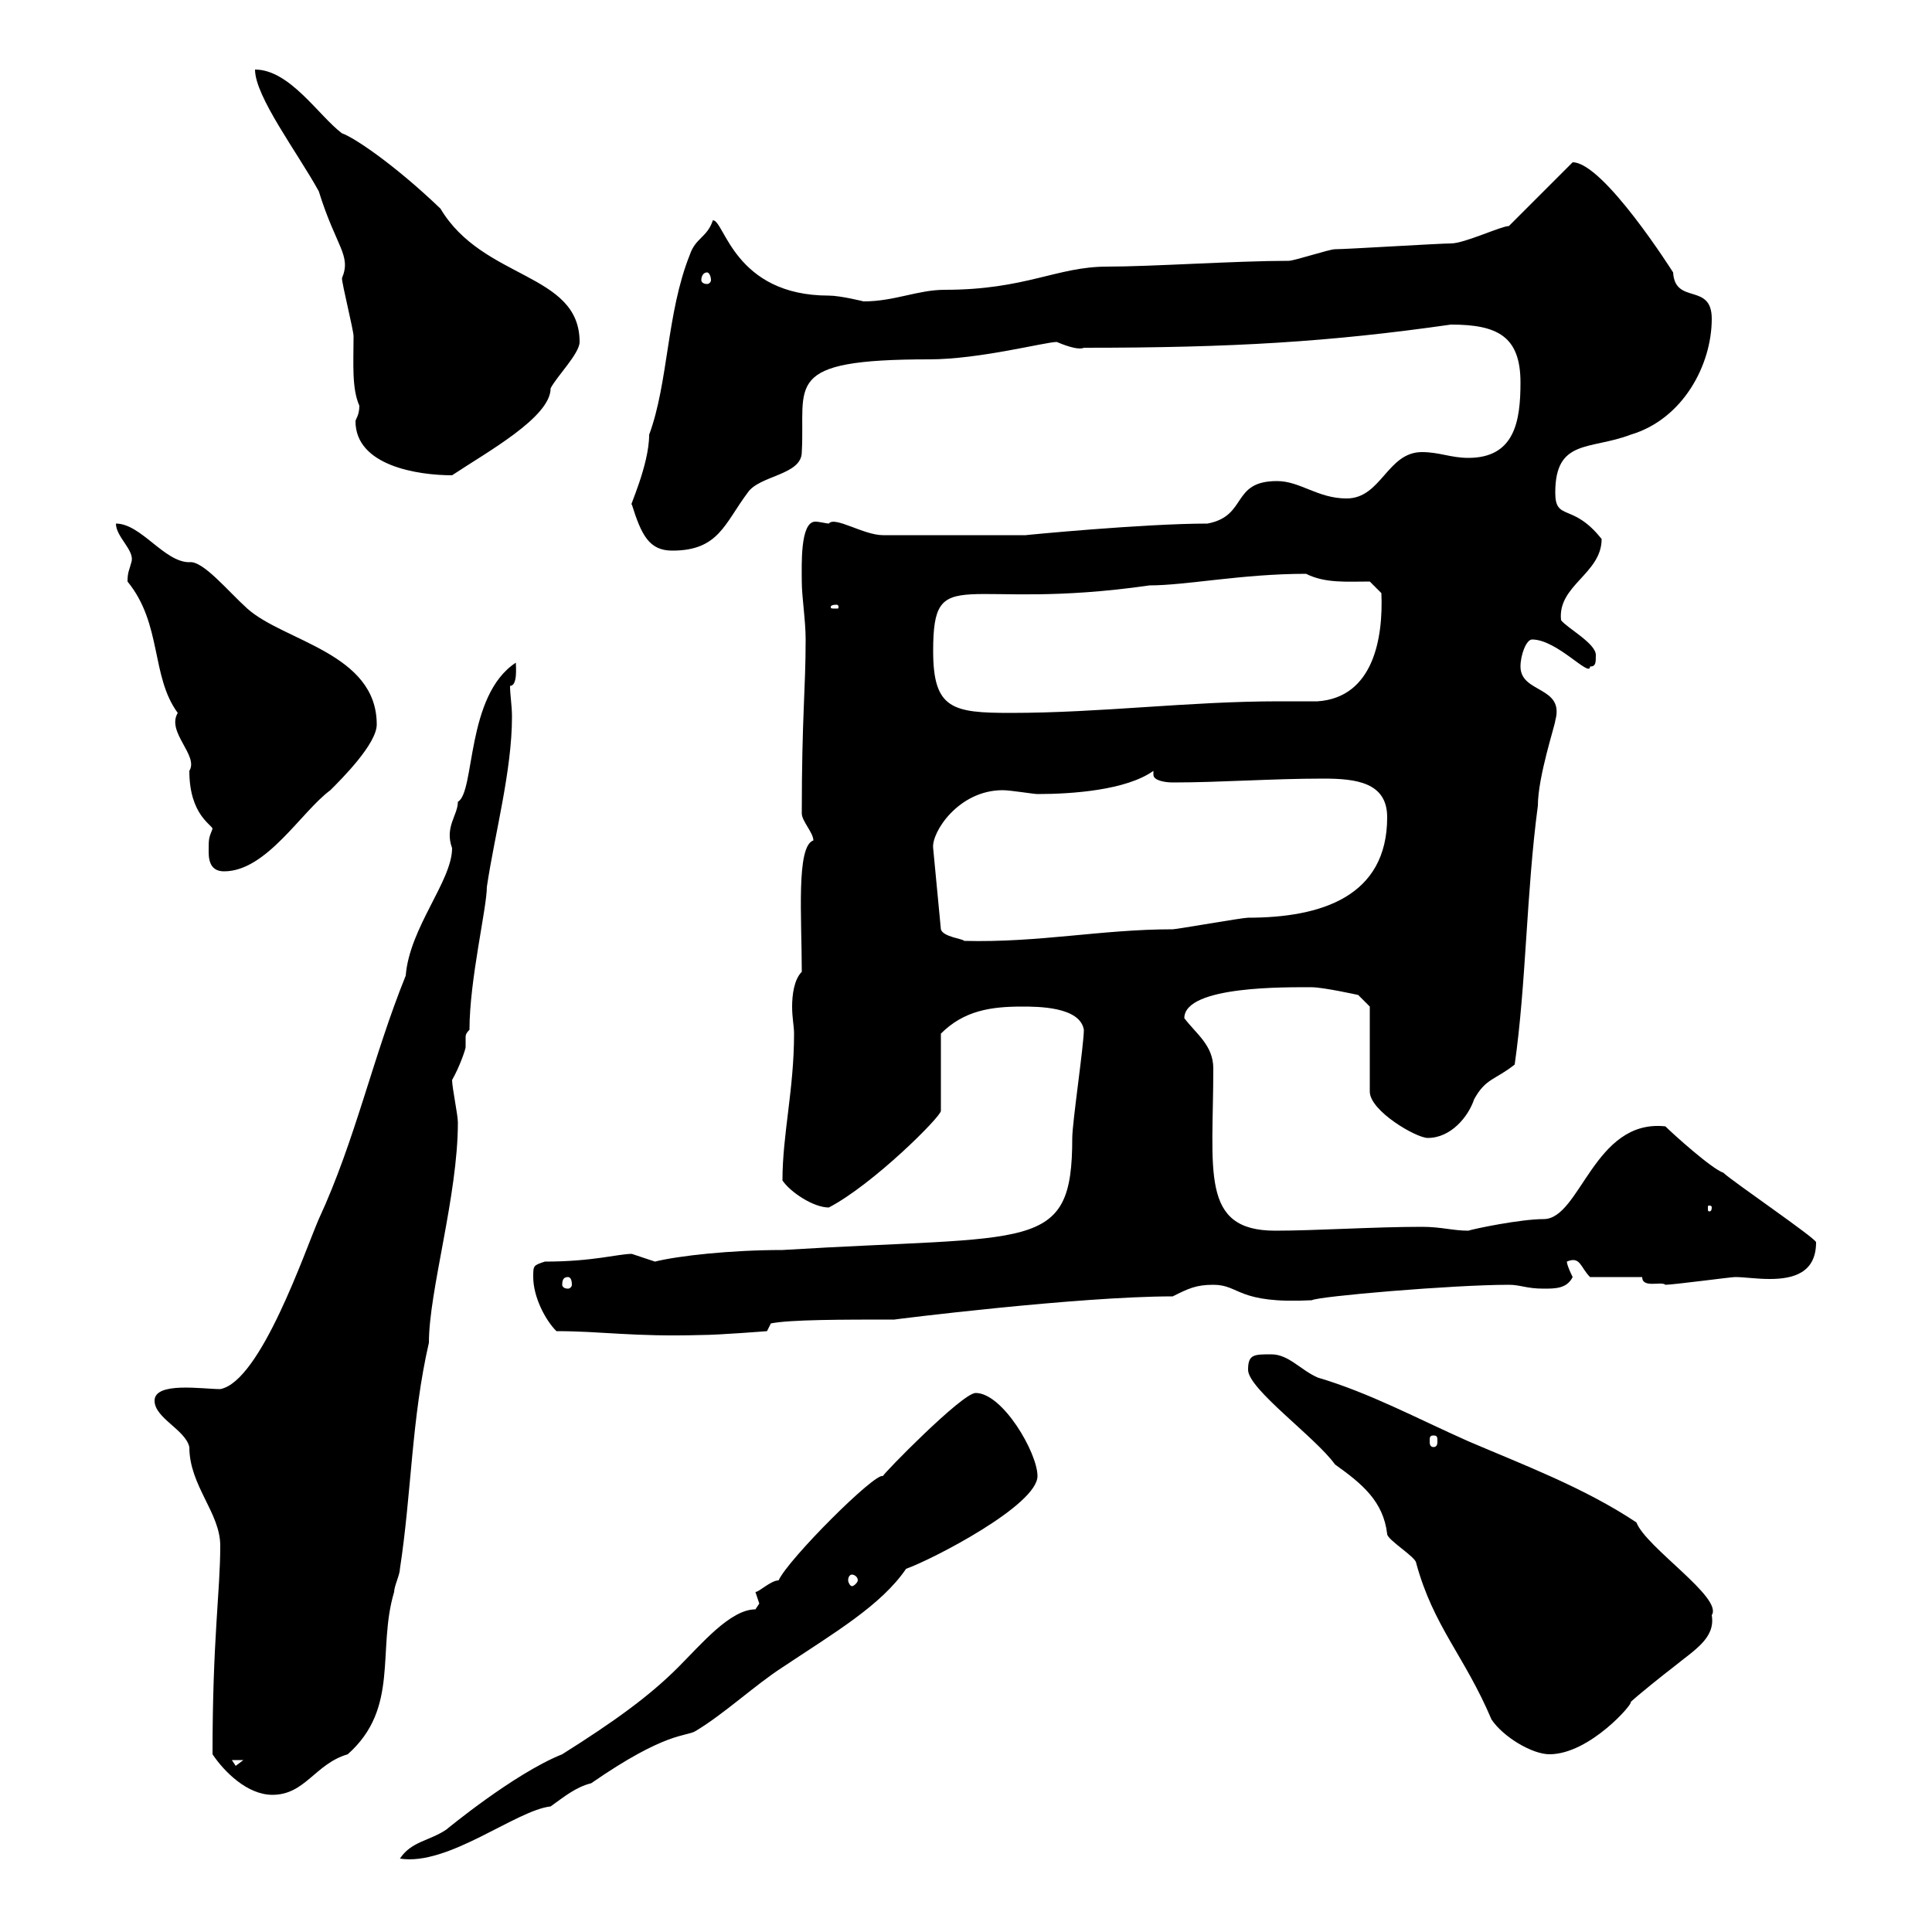<svg xmlns="http://www.w3.org/2000/svg" xmlns:xlink="http://www.w3.org/1999/xlink" width="300" height="300"><path d="M117.90 249C117.90 249 117.30 249.90 117.30 249.90C113.40 249.90 108.90 255.30 105.30 258.90C100.80 263.40 95.40 267.30 87.30 272.40C79.80 275.40 69.30 284.10 69.30 284.10C66.60 285.90 63.90 285.90 62.10 288.60C69.60 289.80 80.10 281.10 85.50 280.50C87.60 279 89.40 277.50 91.80 276.90C103.50 268.80 106.50 269.70 108 268.80C112.50 266.10 117.30 261.60 121.50 258.90C129.60 253.50 136.80 249.30 140.70 243.60C144.90 242.10 161.10 233.70 161.10 229.20C161.10 225.60 155.70 216.30 151.50 216.30C149.40 216.30 137.10 228.90 137.10 229.20C135.90 228.60 122.40 242.10 120.90 245.40C119.70 245.40 117.90 247.20 117.30 247.20C117.30 247.20 117.90 249 117.90 249ZM33 272.40C34.80 275.10 38.40 278.70 42.30 278.70C47.40 278.70 48.90 273.90 54 272.40C62.10 265.20 58.50 256.20 61.20 247.20C61.20 246.30 62.10 244.50 62.10 243.60C63.90 231.90 63.90 220.20 66.60 208.50C66.60 200.40 71.10 185.70 71.10 174.30C71.10 173.10 70.20 168.90 70.20 167.70C71.40 165.60 72.30 162.90 72.30 162.60C72.30 162 72.30 161.70 72.30 161.10C72.30 160.80 72.30 160.50 72.90 159.90C72.90 152.10 75.60 141 75.60 137.70C76.80 129.60 79.50 119.70 79.50 111.30C79.50 109.50 79.20 108 79.20 106.50C80.40 106.50 80.10 103.50 80.10 102.90C72.30 108 73.80 123 71.10 124.50C71.10 126.60 69 128.40 70.20 131.70C70.20 136.80 63.60 144 63 151.50C57.90 164.10 55.20 177 49.50 189.30C47.40 194.10 40.50 214.50 34.20 215.70C31.50 215.70 24 214.50 24 217.50C24 220.20 28.80 222 29.40 224.70C29.40 230.70 34.20 234.90 34.20 240C34.20 247.20 33 254.40 33 272.40ZM36 273.30L37.80 273.30L36.60 274.20ZM193.80 212.70C193.80 215.70 204.30 223.20 207.30 227.40C211.50 230.40 214.80 233.10 215.40 238.20C215.40 239.10 219.90 241.80 219.90 242.70C222.60 252.60 227.40 257.10 231.60 267C233.40 269.70 237.90 272.40 240.60 272.40C246.90 272.40 253.80 264.30 253.20 264.30C254.10 263.40 258.60 259.80 259.80 258.90C263.10 256.20 266.40 254.40 265.80 250.80C267.60 248.10 255.60 240.30 254.10 236.40C246 231 236.40 227.40 228 223.80C219.90 220.20 212.70 216.30 204.60 213.90C201.90 212.70 200.10 210.30 197.40 210.30C194.70 210.30 193.80 210.30 193.80 212.70ZM132.30 244.50C132.60 244.50 133.20 244.80 133.20 245.40C133.20 245.70 132.60 246.30 132.30 246.30C132 246.30 131.70 245.70 131.70 245.40C131.70 244.80 132 244.50 132.30 244.50ZM222.60 222.90C223.20 222.90 223.20 223.20 223.20 223.80C223.20 224.10 223.20 224.70 222.60 224.70C222 224.70 222 224.10 222 223.80C222 223.20 222 222.90 222.60 222.90ZM86.40 206.70C93.60 206.70 98.10 207.60 108.90 207.30C111.60 207.30 119.10 206.70 119.10 206.70L119.70 205.50C122.70 204.90 130.80 204.90 138.90 204.90C138.60 204.90 167.40 201.30 182.10 201.30C184.50 200.10 185.70 199.50 188.40 199.50C192.60 199.50 192 202.50 203.70 201.90C204.60 201.30 225.60 199.50 234.30 199.50C236.10 199.50 237 200.10 239.70 200.10C241.50 200.10 243.30 200.10 244.20 198.30C244.20 198.30 243.30 196.50 243.30 195.90C245.40 195 245.40 196.80 246.90 198.30L255 198.30C255 200.10 258 198.90 258.60 199.50C259.80 199.50 268.80 198.30 269.40 198.30C270.90 198.30 272.70 198.60 274.80 198.60C278.40 198.60 282 197.70 282 192.90C282 192.30 268.80 183.30 267.60 182.10C265.80 181.50 259.80 176.10 258.60 174.90C247.50 173.70 245.40 189.30 239.70 189.30C236.10 189.30 228.90 190.80 228 191.10C225.60 191.10 223.80 190.50 220.80 190.50C213.30 190.50 204.30 191.10 198 191.10C186.30 191.10 188.40 181.80 188.40 165.90C188.40 162.30 185.70 160.50 183.90 158.10C183.90 153 200.10 153.30 203.70 153.30C205.50 153.30 210.90 154.50 210.90 154.50L212.70 156.30L212.70 169.50C212.70 172.50 219.90 176.70 221.70 176.70C225.30 176.70 228 173.40 228.90 170.70C230.70 167.40 232.20 167.70 235.20 165.30C237 152.70 237 138.60 238.80 125.10C238.80 120.60 241.50 112.50 241.50 111.90C243 106.50 236.10 107.70 236.10 103.50C236.10 101.70 237 99.30 237.90 99.30C241.80 99.30 246.90 105.30 246.90 103.50C247.80 103.50 247.80 102.90 247.80 101.70C247.80 99.90 243.30 97.50 242.40 96.30C241.80 90.90 248.70 89.10 248.70 83.70C244.20 78 241.50 81 241.50 76.50C241.50 68.10 246.90 69.90 253.20 67.50C261.30 65.10 265.80 56.70 265.80 49.50C265.80 43.80 260.10 47.40 259.80 42.30C259.80 42.30 249 25.20 244.20 25.20L234.30 35.10C233.10 35.10 227.40 37.80 225.30 37.80C223.50 37.80 209.10 38.70 207.30 38.70C206.40 38.70 201 40.50 200.10 40.50C192 40.50 178.80 41.40 171.90 41.40C164.10 41.40 159.30 45 146.70 45C142.50 45 138.90 46.80 134.10 46.80C134.10 46.80 130.50 45.90 128.70 45.90C114 45.90 112.50 34.20 110.70 34.20C109.80 36.90 108 36.90 107.10 39.60C103.50 48.60 103.80 59.40 100.80 67.50C100.80 72.30 97.50 79.20 98.10 78.30C99.60 83.10 100.80 85.50 104.40 85.50C111.60 85.50 112.50 81.30 116.10 76.50C117.90 73.80 124.50 73.80 124.50 70.20C125.10 59.70 121.20 55.80 144.30 55.80C152.10 55.80 162.30 53.10 164.10 53.10C166.20 54 167.70 54.30 168.30 54C191.40 54 206.40 53.10 225.30 50.40C232.50 50.40 236.10 52.20 236.10 59.40C236.10 65.40 235.20 71.10 228 71.10C225.30 71.10 223.50 70.20 220.80 70.20C215.40 70.20 214.50 77.40 209.10 77.40C204.60 77.40 201.90 74.70 198.30 74.70C191.10 74.70 193.80 80.10 187.50 81.30C177.60 81.30 159 83.10 159.30 83.10L137.10 83.10C134.10 83.10 129.60 80.10 128.70 81.30C128.40 81.30 127.20 81 126.60 81C124.20 81 124.50 87.90 124.50 90.30C124.50 92.70 125.10 96.30 125.10 99.30C125.10 107.10 124.50 111.30 124.50 126.30C124.50 127.50 126.30 129.30 126.30 130.50C123.60 131.40 124.50 142.50 124.50 150.90C123.30 152.10 123 154.50 123 156.30C123 158.10 123.30 159.30 123.30 160.50C123.30 169.20 121.50 176.10 121.50 183.30C122.70 185.10 126.30 187.50 128.70 187.50C135.60 183.90 146.10 173.40 146.10 172.50C146.10 170.70 146.10 162.30 146.10 160.50C149.70 156.90 153.90 156.30 158.70 156.30C161.10 156.30 167.70 156.30 168.30 159.90C168.30 162.30 166.50 174.30 166.50 176.70C166.50 194.70 160.50 191.70 121.50 194.10C113.40 194.10 105.30 195 101.70 195.90C101.70 195.90 98.10 194.70 98.10 194.70C96 194.70 92.10 195.90 84.60 195.90C82.80 196.50 82.80 196.50 82.80 198.30C82.80 201.30 84.60 204.90 86.40 206.70ZM88.20 198.30C88.50 198.30 88.80 198.60 88.80 199.50C88.80 199.80 88.50 200.10 88.20 200.10C87.60 200.10 87.30 199.80 87.30 199.50C87.30 198.60 87.60 198.30 88.20 198.30ZM265.80 187.50C265.80 188.10 265.50 188.10 265.50 188.10C265.20 188.10 265.20 188.10 265.20 187.50C265.20 187.20 265.20 187.20 265.50 187.20C265.50 187.20 265.80 187.20 265.80 187.50ZM144.90 131.70C144.60 129.30 148.80 122.70 155.70 122.70C156.90 122.70 160.50 123.30 161.10 123.30C166.50 123.30 174.90 122.70 179.10 119.70C179.10 119.70 179.10 120.30 179.10 120.30C179.10 121.20 180.90 121.50 182.10 121.50C189.60 121.50 197.40 120.90 205.50 120.90C210.60 120.90 215.40 121.50 215.40 126.90C215.40 139.20 205.20 142.50 193.80 142.50C192.90 142.50 182.70 144.30 182.10 144.30C171 144.30 161.40 146.40 149.70 146.10C149.70 145.80 146.40 145.50 146.10 144.30ZM32.40 132.30C32.40 134.10 33 135.30 34.80 135.30C41.40 135.30 46.80 126 51.30 122.70C53.10 120.90 58.50 115.50 58.50 112.50C58.50 101.40 44.10 99.60 38.40 94.50C35.40 91.80 31.50 87 29.40 87.30C25.50 87.30 21.90 81.30 18 81.30C18 83.40 21 85.50 20.40 87.30C20.10 88.50 19.80 88.80 19.80 90.30C25.20 96.90 23.40 105 27.60 110.70C25.80 113.70 30.90 117.30 29.40 119.70C29.40 126.60 33 128.10 33 128.70C32.40 130.20 32.40 130.20 32.40 132.30ZM144.90 101.10C144.90 87 149.40 95.10 178.50 90.90C184.20 90.90 192.90 89.10 202.80 89.10C205.80 90.60 209.10 90.30 212.70 90.30L214.50 92.10C214.80 99 213.30 108.30 204.60 108.90C202.50 108.90 200.70 108.90 198.60 108.90C184.50 108.90 171 110.70 156.90 110.70C147.90 110.70 144.90 110.10 144.90 101.10ZM129.90 93.90C130.20 93.90 130.20 94.20 130.20 94.20C130.20 94.50 130.20 94.50 129.90 94.50C129 94.50 129 94.50 129 94.20C129 94.20 129 93.90 129.90 93.90ZM39.60 10.80C39.60 15 46.20 23.70 49.50 29.70C52.20 38.40 54.60 39.60 53.10 43.20C53.10 44.10 54.90 51.30 54.90 52.20C54.90 56.40 54.60 60.30 55.80 63C55.80 64.50 55.20 65.10 55.20 65.40C55.20 72.30 64.80 73.80 70.20 73.80C75.60 70.20 85.50 64.80 85.50 60.30C86.40 58.50 90 54.90 90 53.10C90 42.30 75 43.50 68.40 32.40C61.20 25.50 54.90 21.30 53.10 20.70C49.50 18 45 10.80 39.60 10.80ZM109.80 42.30C110.10 42.30 110.40 42.90 110.40 43.50C110.40 43.80 110.10 44.10 109.80 44.10C109.20 44.10 108.90 43.80 108.90 43.50C108.90 42.90 109.20 42.30 109.80 42.30Z"/></svg>